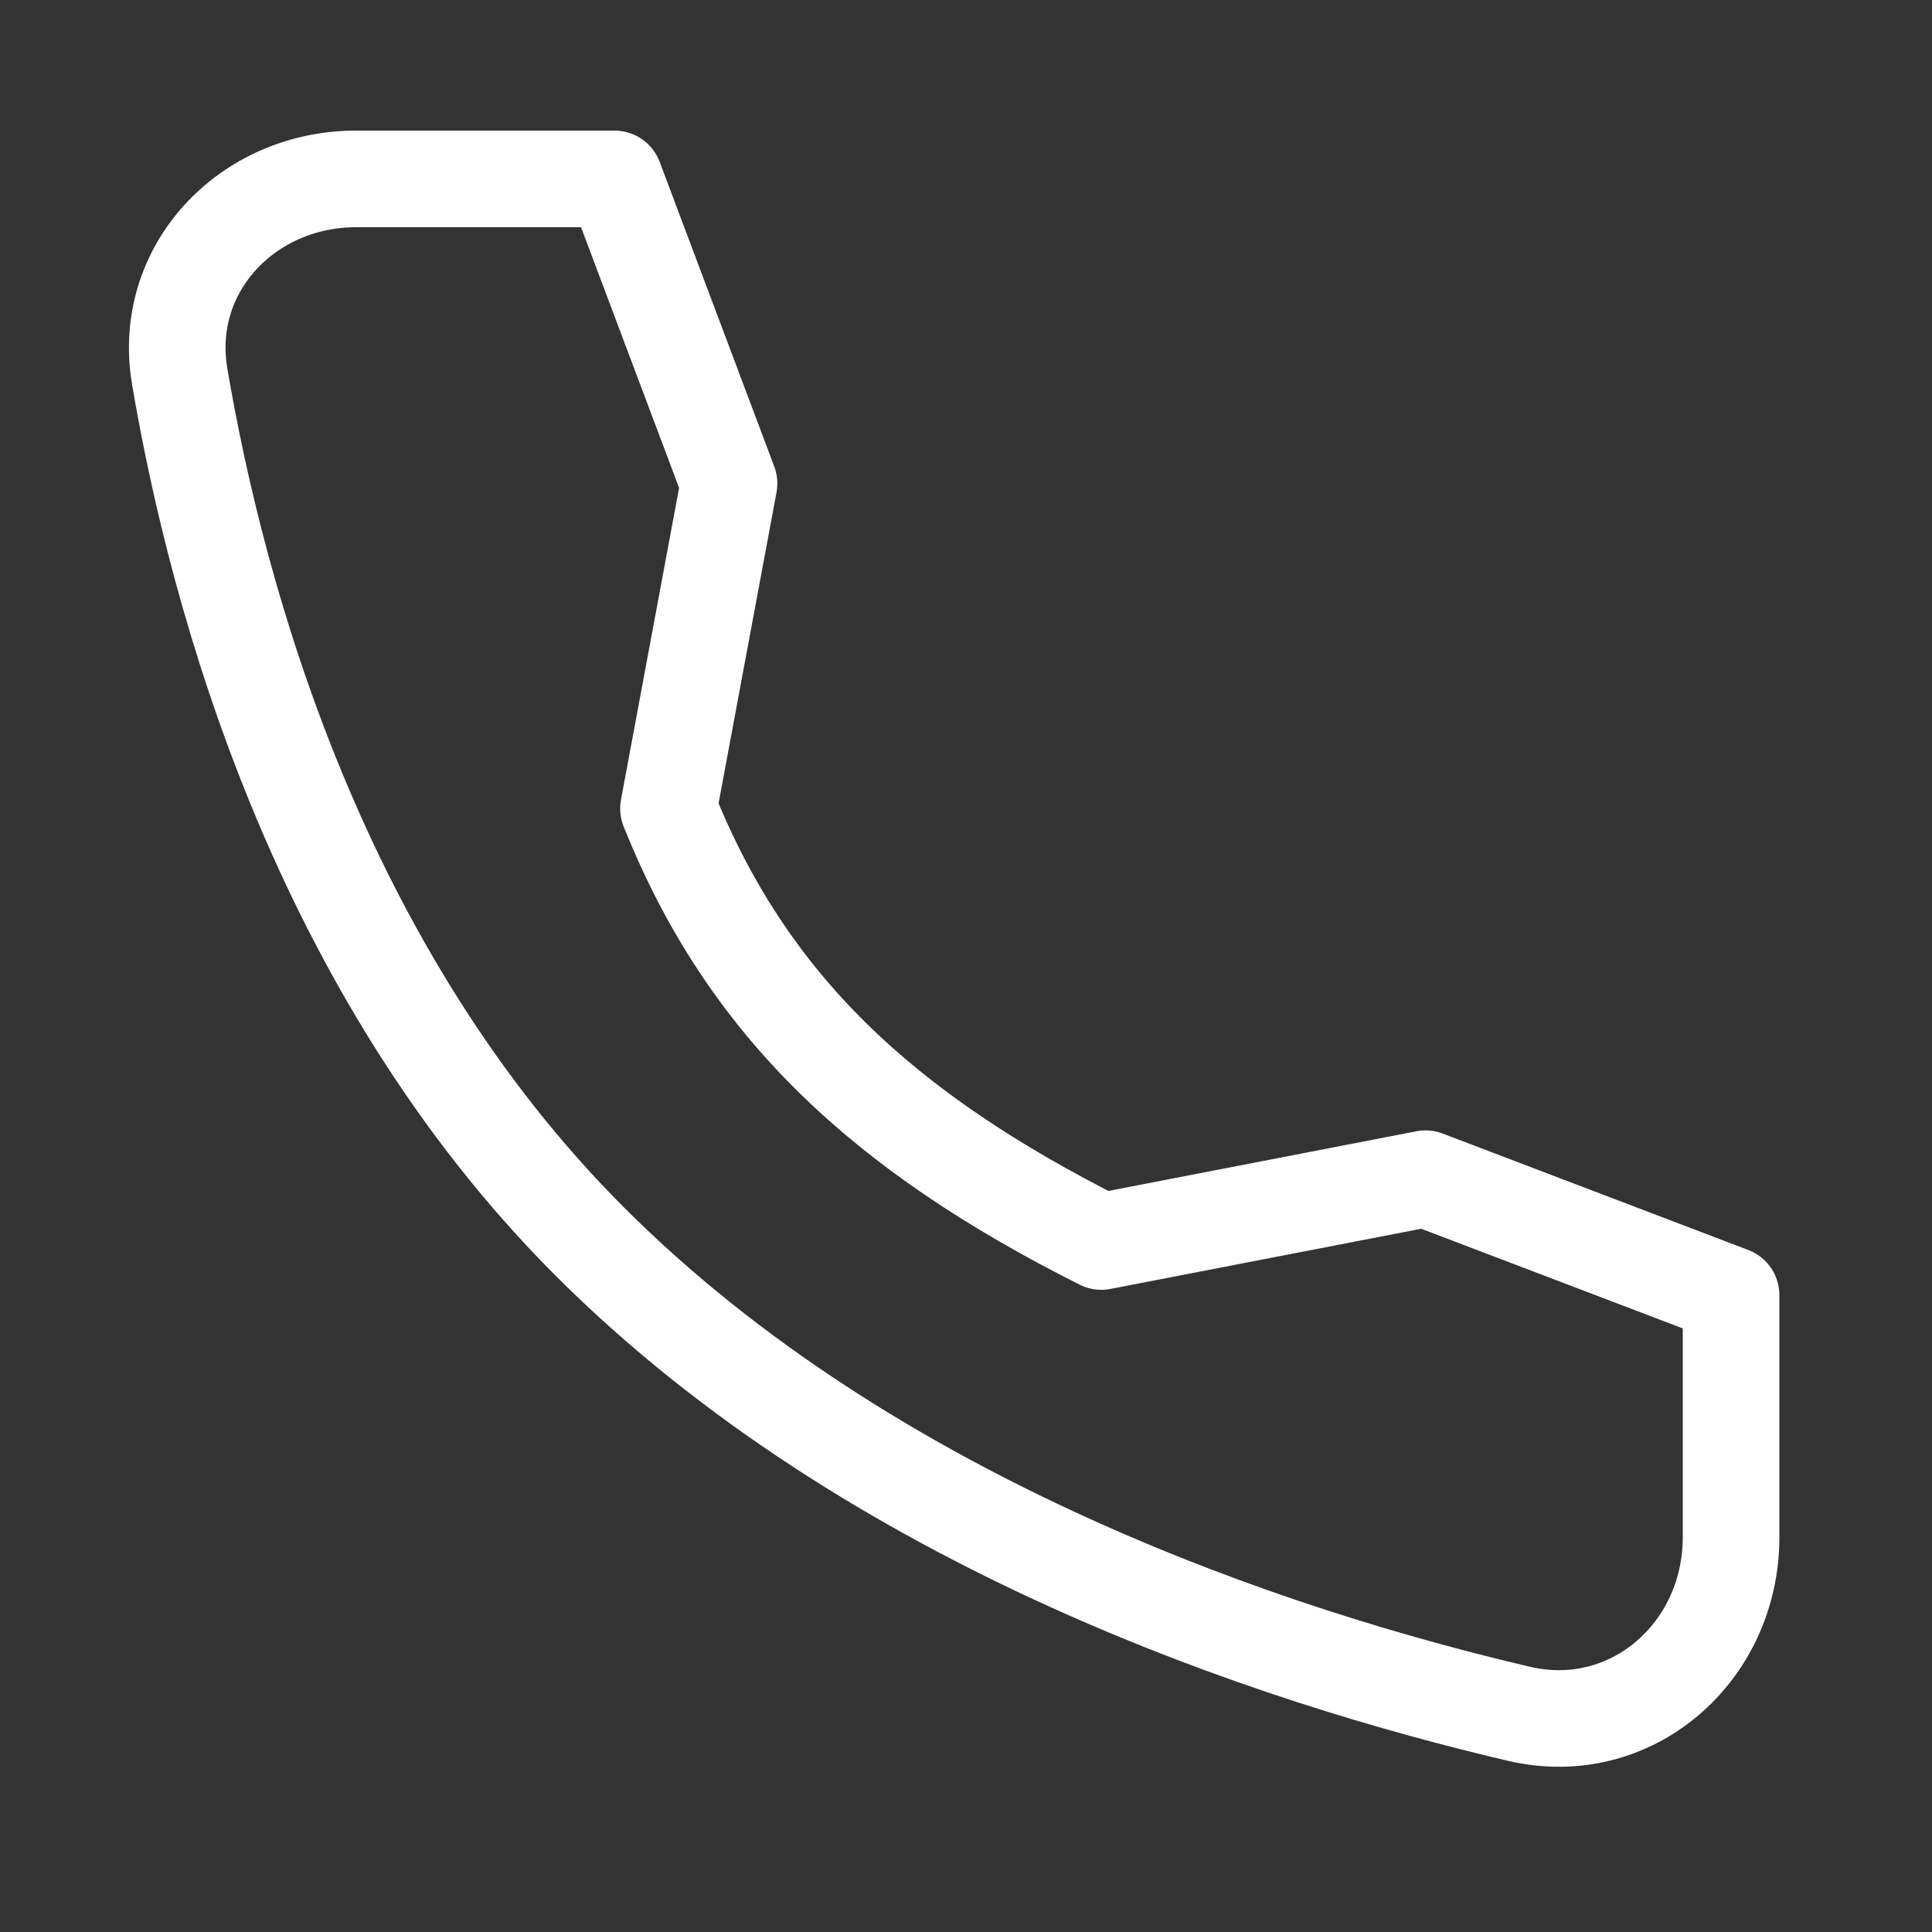 <svg width="20" height="20" viewBox="0 0 20 20" fill="none" xmlns="http://www.w3.org/2000/svg">
<rect x="0" y="0" width="20" height="20" fill="#333333" stroke="none"/>
<path d="M14.757 12.202L11.401 12.852C9.135 11.714 7.735 10.407 6.92 8.37L7.547 5.005L6.361 1.852L3.686 1.852C2.559 1.852 1.672 2.784 1.86 3.896C2.255 6.221 3.309 10.056 6.105 12.852C9.042 15.789 13.204 17.151 15.724 17.741C16.885 18.013 17.92 17.106 17.92 15.914L17.92 13.407L14.757 12.202Z" stroke="white" stroke-linecap="round" stroke-linejoin="round"/>
</svg>
